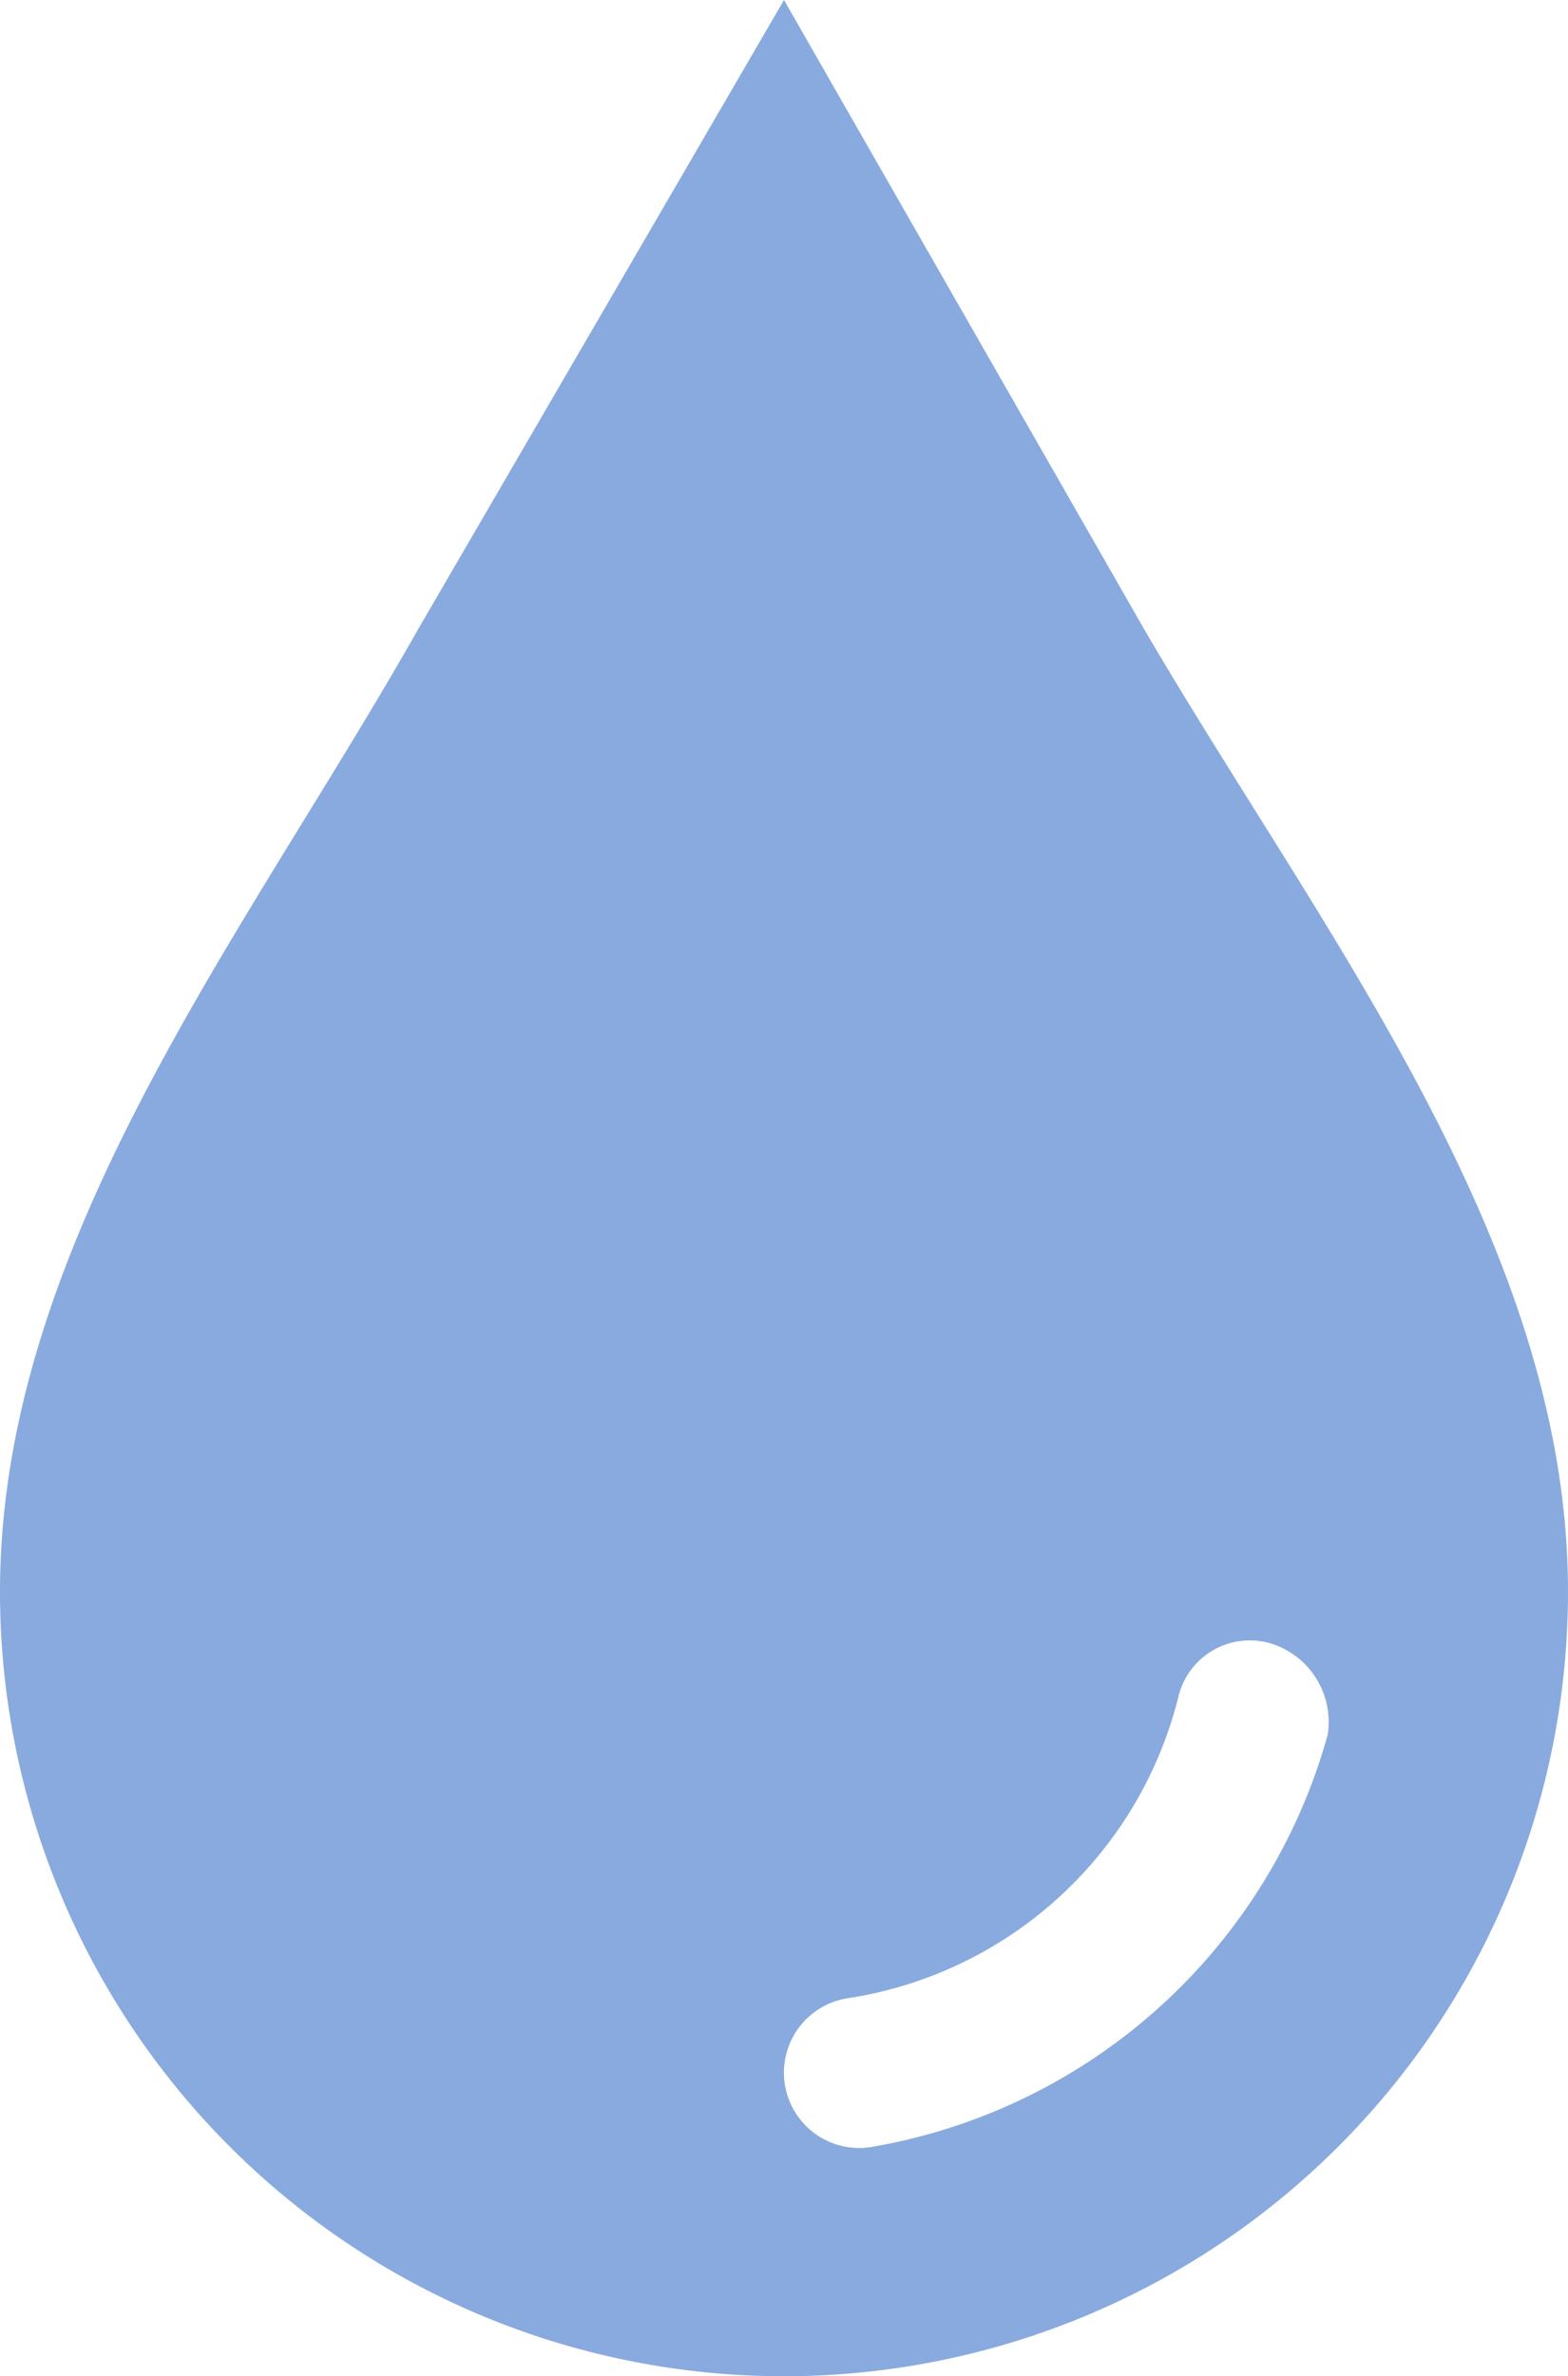 <svg id="Grupo_1467" data-name="Grupo 1467" xmlns="http://www.w3.org/2000/svg" width="88.24" height="133.648" viewBox="0 0 88.24 133.648">
  <path id="Trazado_1239" data-name="Trazado 1239" d="M44.12,0,64.409,35.425c9.983,17.068,23.831,34.459,23.831,54.1a44.12,44.12,0,0,1-88.24,0c0-19.645,13.848-37.035,23.509-54.1ZM66.341,95.325a4.135,4.135,0,0,1,5.153-2.9,4.621,4.621,0,0,1,3.22,5.153,32.291,32.291,0,0,1-25.764,23.187,4.236,4.236,0,0,1-1.288-8.373A22.709,22.709,0,0,0,66.341,95.325Z" fill="#89aade" fill-rule="evenodd"/>
</svg>
